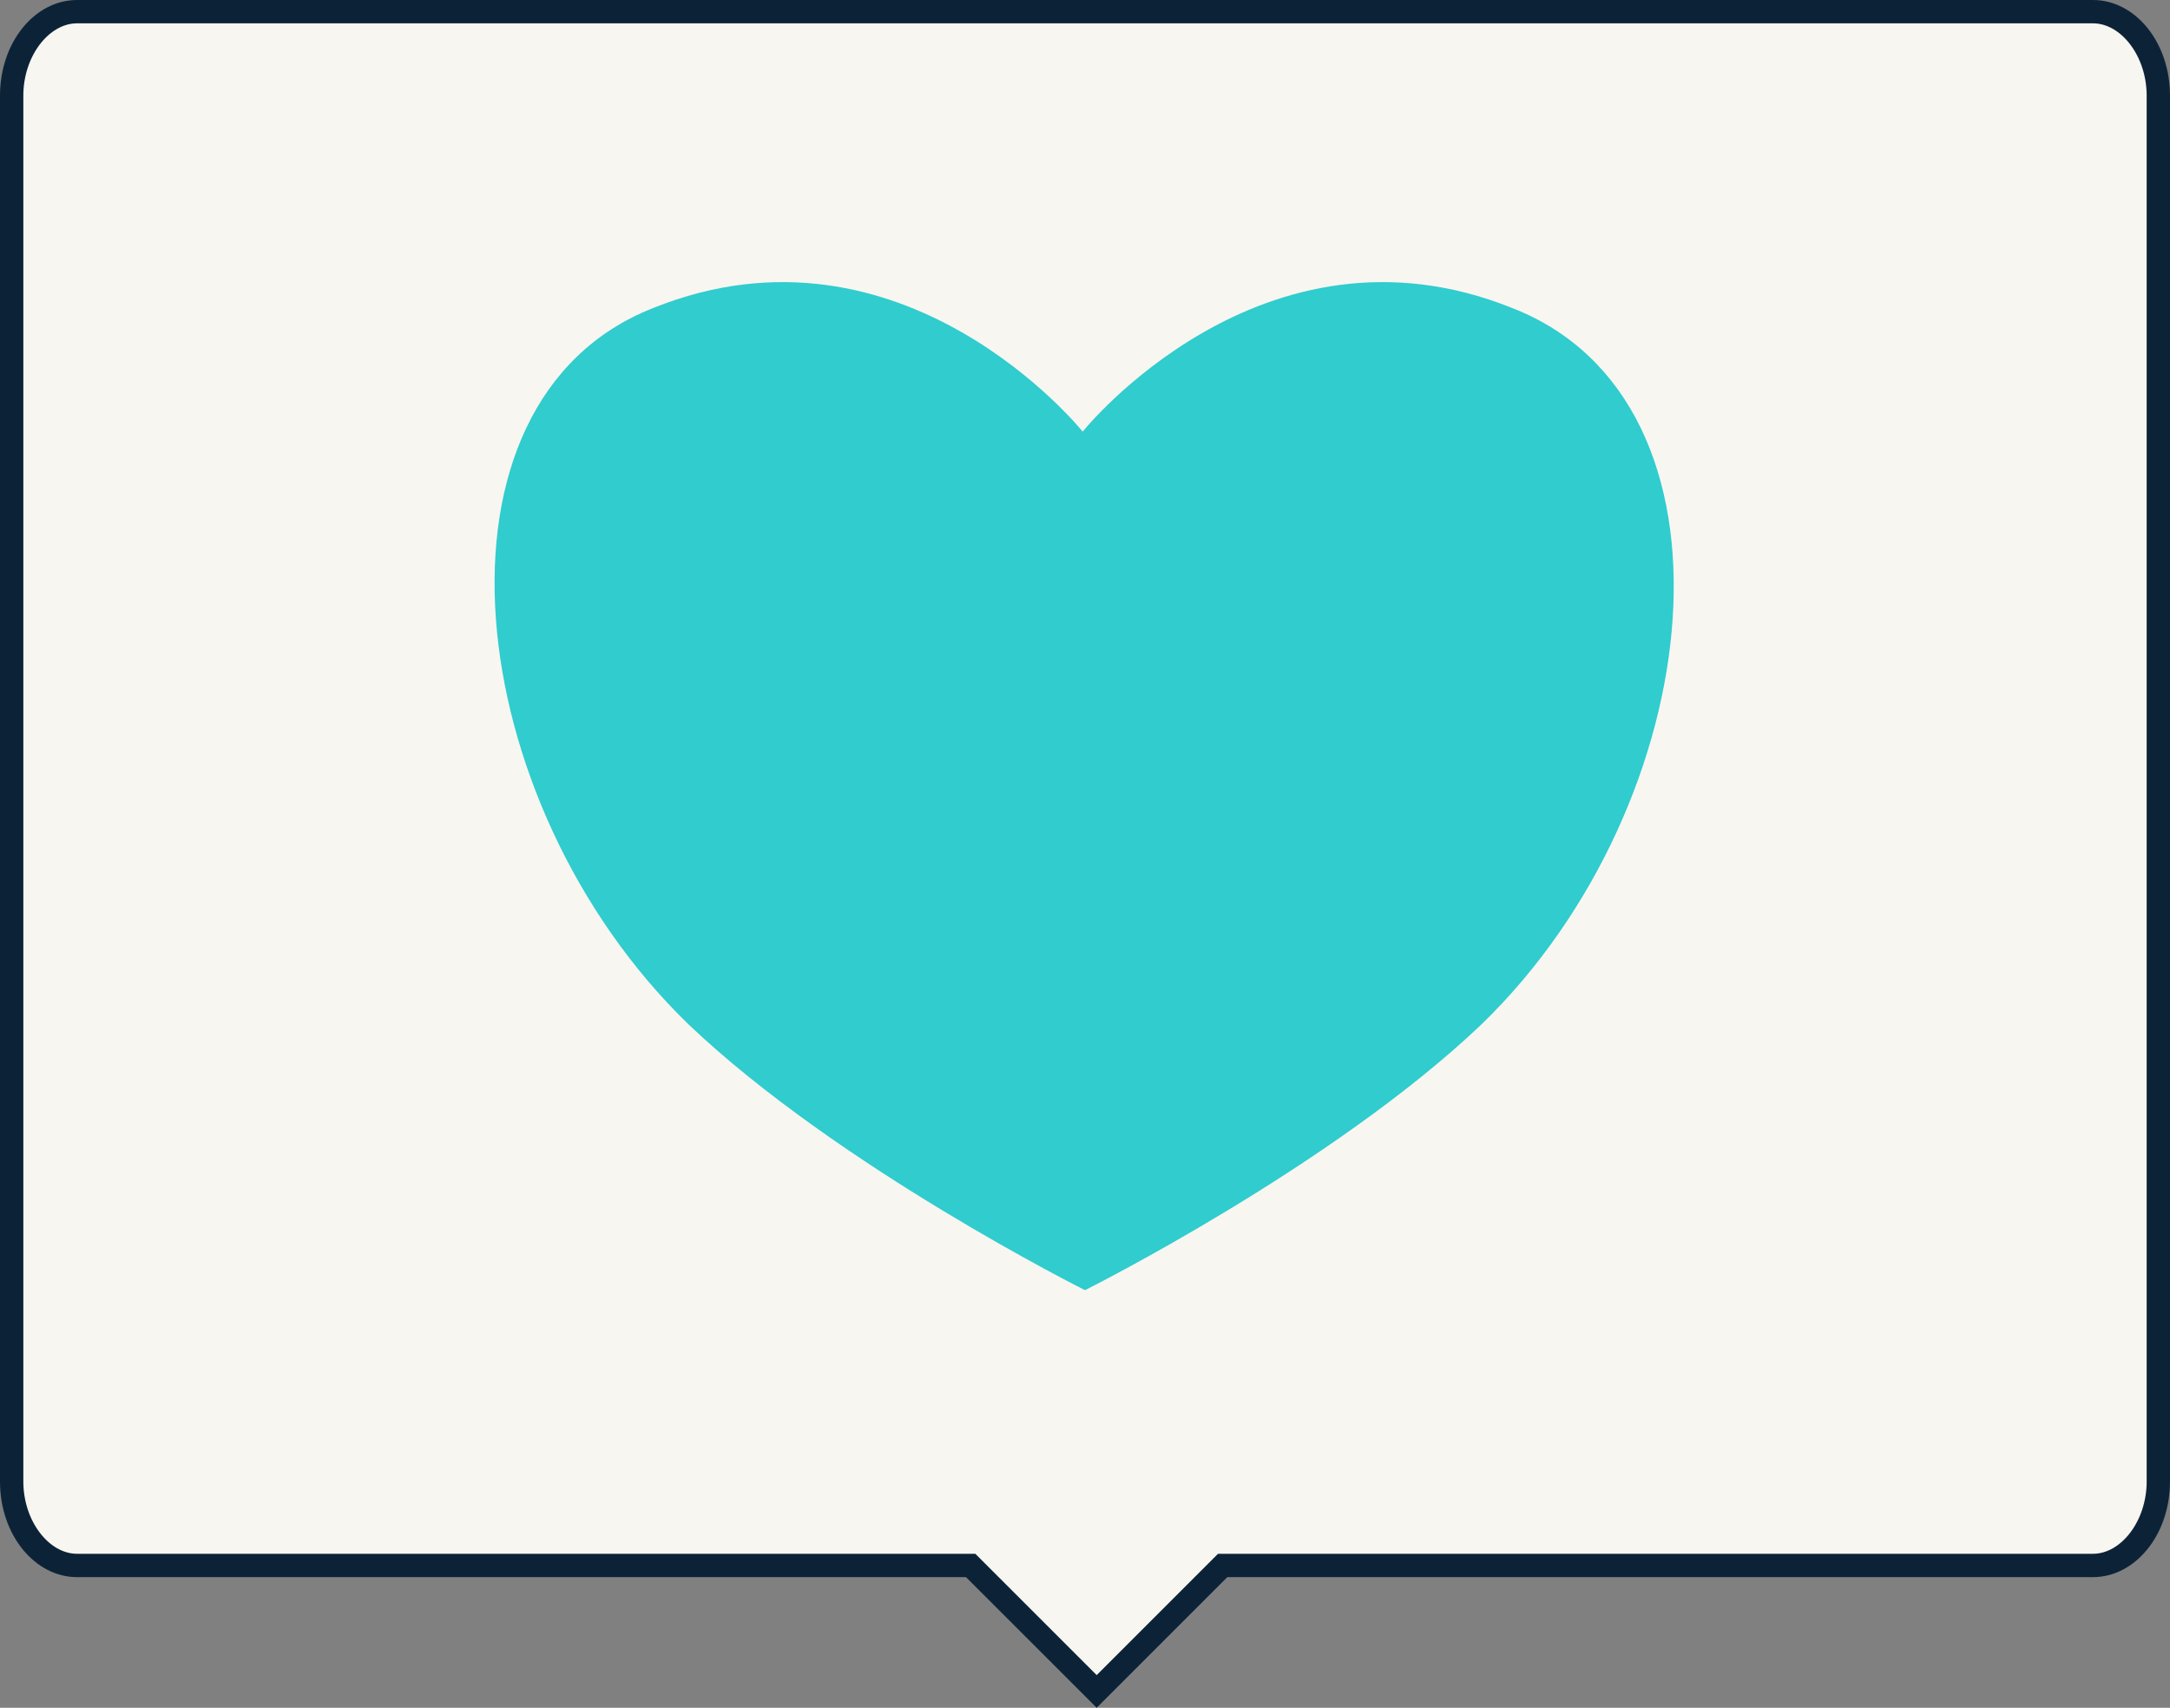 <?xml version="1.0" encoding="UTF-8" standalone="no"?><svg xmlns="http://www.w3.org/2000/svg" xmlns:xlink="http://www.w3.org/1999/xlink" fill="#000000" height="73.2" preserveAspectRatio="xMidYMid meet" version="1" viewBox="0.0 0.0 93.0 73.2" width="93" zoomAndPan="magnify"><rect x="0.0" y="0.0" width="93.0" height="73.2" fill="#808080" stroke="none"/><g id="change1_1"><path d="M89.7,0.5H3.3c-1.5,0-2.8,1.6-2.8,3.6v59.4c0,2,1.3,3.6,2.8,3.6h36.5h1.8l5.4,5.4l5.4-5.4h37.3 c1.5,0,2.8-1.6,2.8-3.6V4.1C92.5,2.1,91.2,0.5,89.7,0.5z" fill="#f8f6f1"/></g><g id="change2_1"><path d="M47,73.2l-5.6-5.6H3.3c-1.8,0-3.3-1.8-3.3-4.1V4.1C0,1.8,1.5,0,3.3,0h86.4C91.5,0,93,1.8,93,4.1v59.4 c0,2.3-1.5,4.1-3.3,4.1H52.6L47,73.2z M3.3,1C2.1,1,1,2.4,1,4.1v59.4c0,1.7,1.1,3.1,2.3,3.1h38.5l5.2,5.2l5.2-5.2h37.5 c1.2,0,2.3-1.4,2.3-3.1V4.1C92,2.4,90.9,1,89.7,1H3.3z" fill="#0c2337"/></g><g id="change3_1"><path d="M63.5,43.9c-6.4,6.1-17,11.4-17,11.4s-10.6-5.3-17-11.4c-9.8-9.5-11.7-26.7-1.5-30.7 c10.7-4.3,18.4,5.3,18.4,5.3s7.7-9.6,18.4-5.3C75.1,17.2,73.3,34.4,63.5,43.9z" fill="#30ccce"/></g></svg>